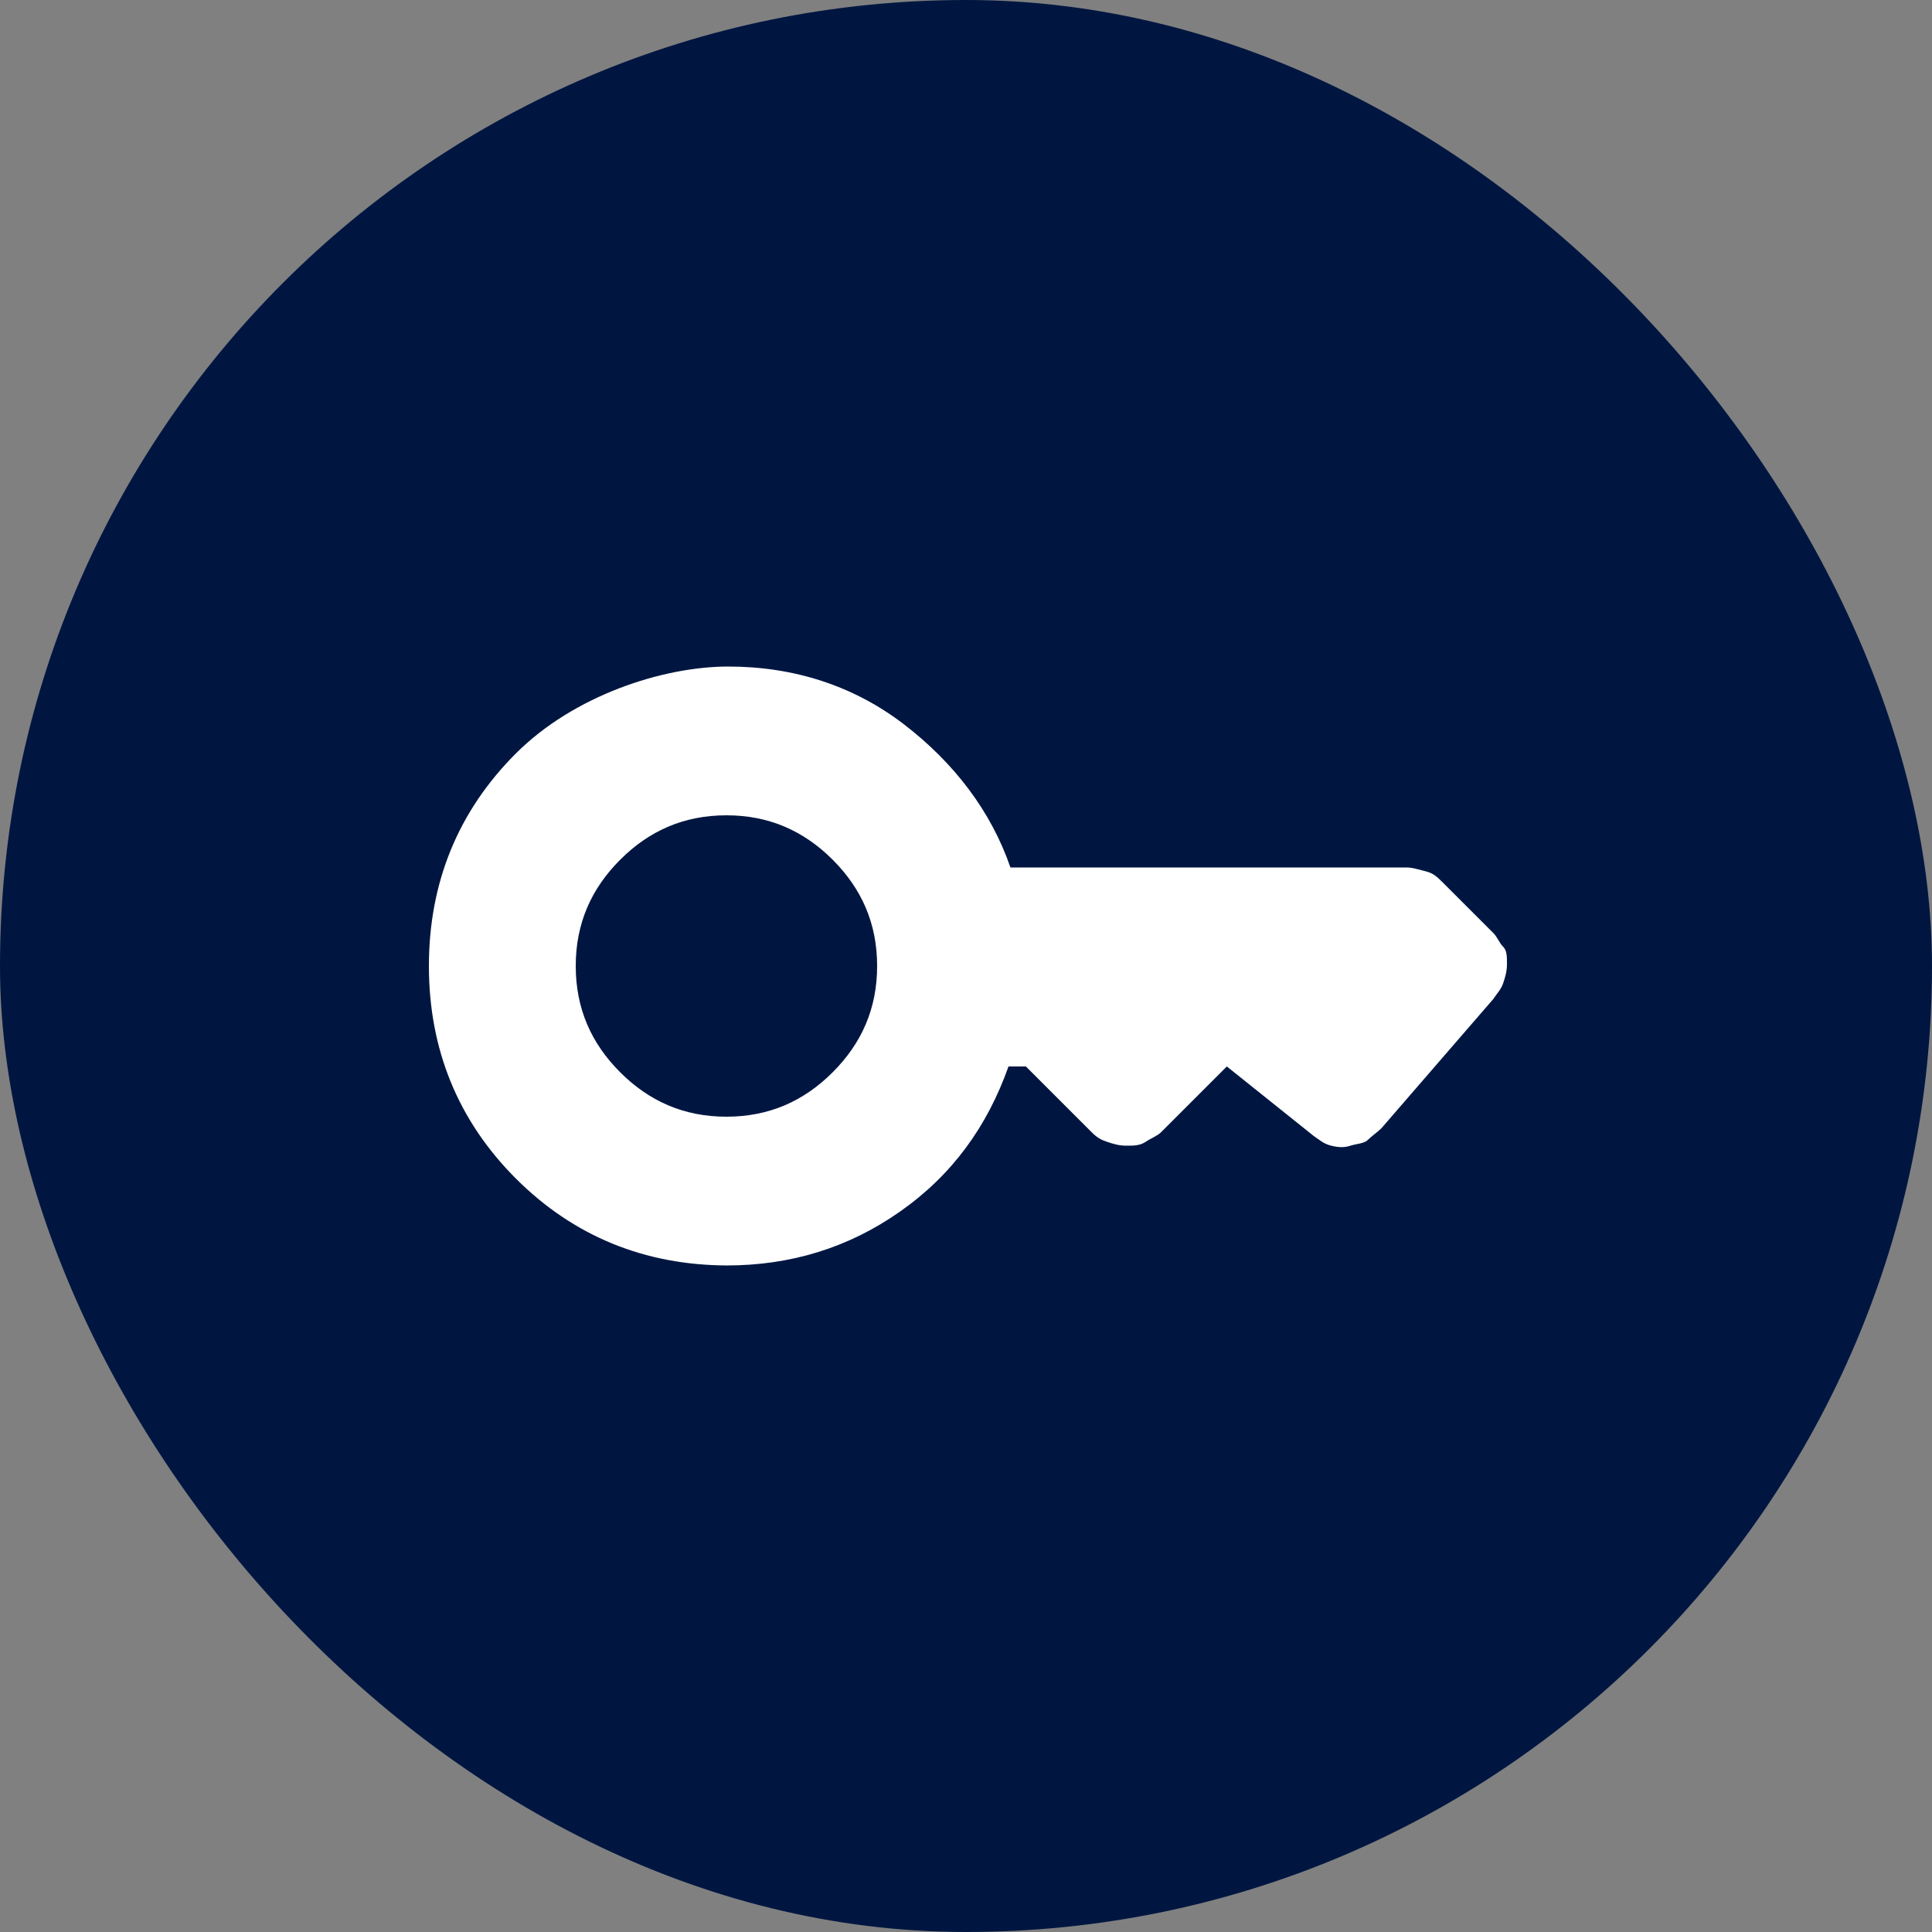 <?xml version="1.0" encoding="UTF-8"?>
<svg id="Capa_1" data-name="Capa 1" xmlns="http://www.w3.org/2000/svg" version="1.1" viewBox="0 0 100 100">
  <rect x="0" y="0" width="100" height="100" fill="#808080" stroke="none"/>
  <defs>
    <style>
      .cls-1 {
        fill: #001641;
      }

      .cls-1, .cls-2 {
        stroke-width: 0px;
      }

      .cls-2 {
        fill: #fff;
      }
    </style>
  </defs>
  <rect class="cls-1" x="0" y="0" width="100" height="100" rx="50" ry="50"/>
  <path class="cls-2" d="M37.6,57.8c-2.2,0-4-.8-5.5-2.3-1.5-1.5-2.3-3.3-2.3-5.5s.8-4,2.3-5.5c1.5-1.5,3.3-2.3,5.5-2.3s4,.8,5.5,2.3,2.3,3.3,2.3,5.5-.8,4-2.3,5.5c-1.5,1.5-3.3,2.3-5.5,2.3ZM37.6,65.5c3.3,0,6.3-.9,9-2.8,2.7-1.9,4.5-4.4,5.6-7.5h.9l3.4,3.4c.3.3.5.4.8.5s.6.2,1,.2.7,0,1-.2.6-.3.8-.5l3.4-3.4,4.5,3.6c.3.2.5.4.9.5s.7.1,1,0,.7-.1.9-.3.5-.4.7-.6l5.8-6.7c.2-.3.4-.5.5-.8s.2-.6.2-1,0-.7-.2-.9-.3-.5-.5-.7l-2.6-2.6c-.3-.3-.5-.5-.9-.6s-.7-.2-1-.2h-20.5c-1-2.9-2.9-5.4-5.5-7.4-2.6-2-5.7-3-9.1-3s-8,1.5-11,4.5c-3,3-4.5,6.7-4.5,11s1.5,8,4.5,11c3,3,6.7,4.5,11,4.5Z"/>
</svg>